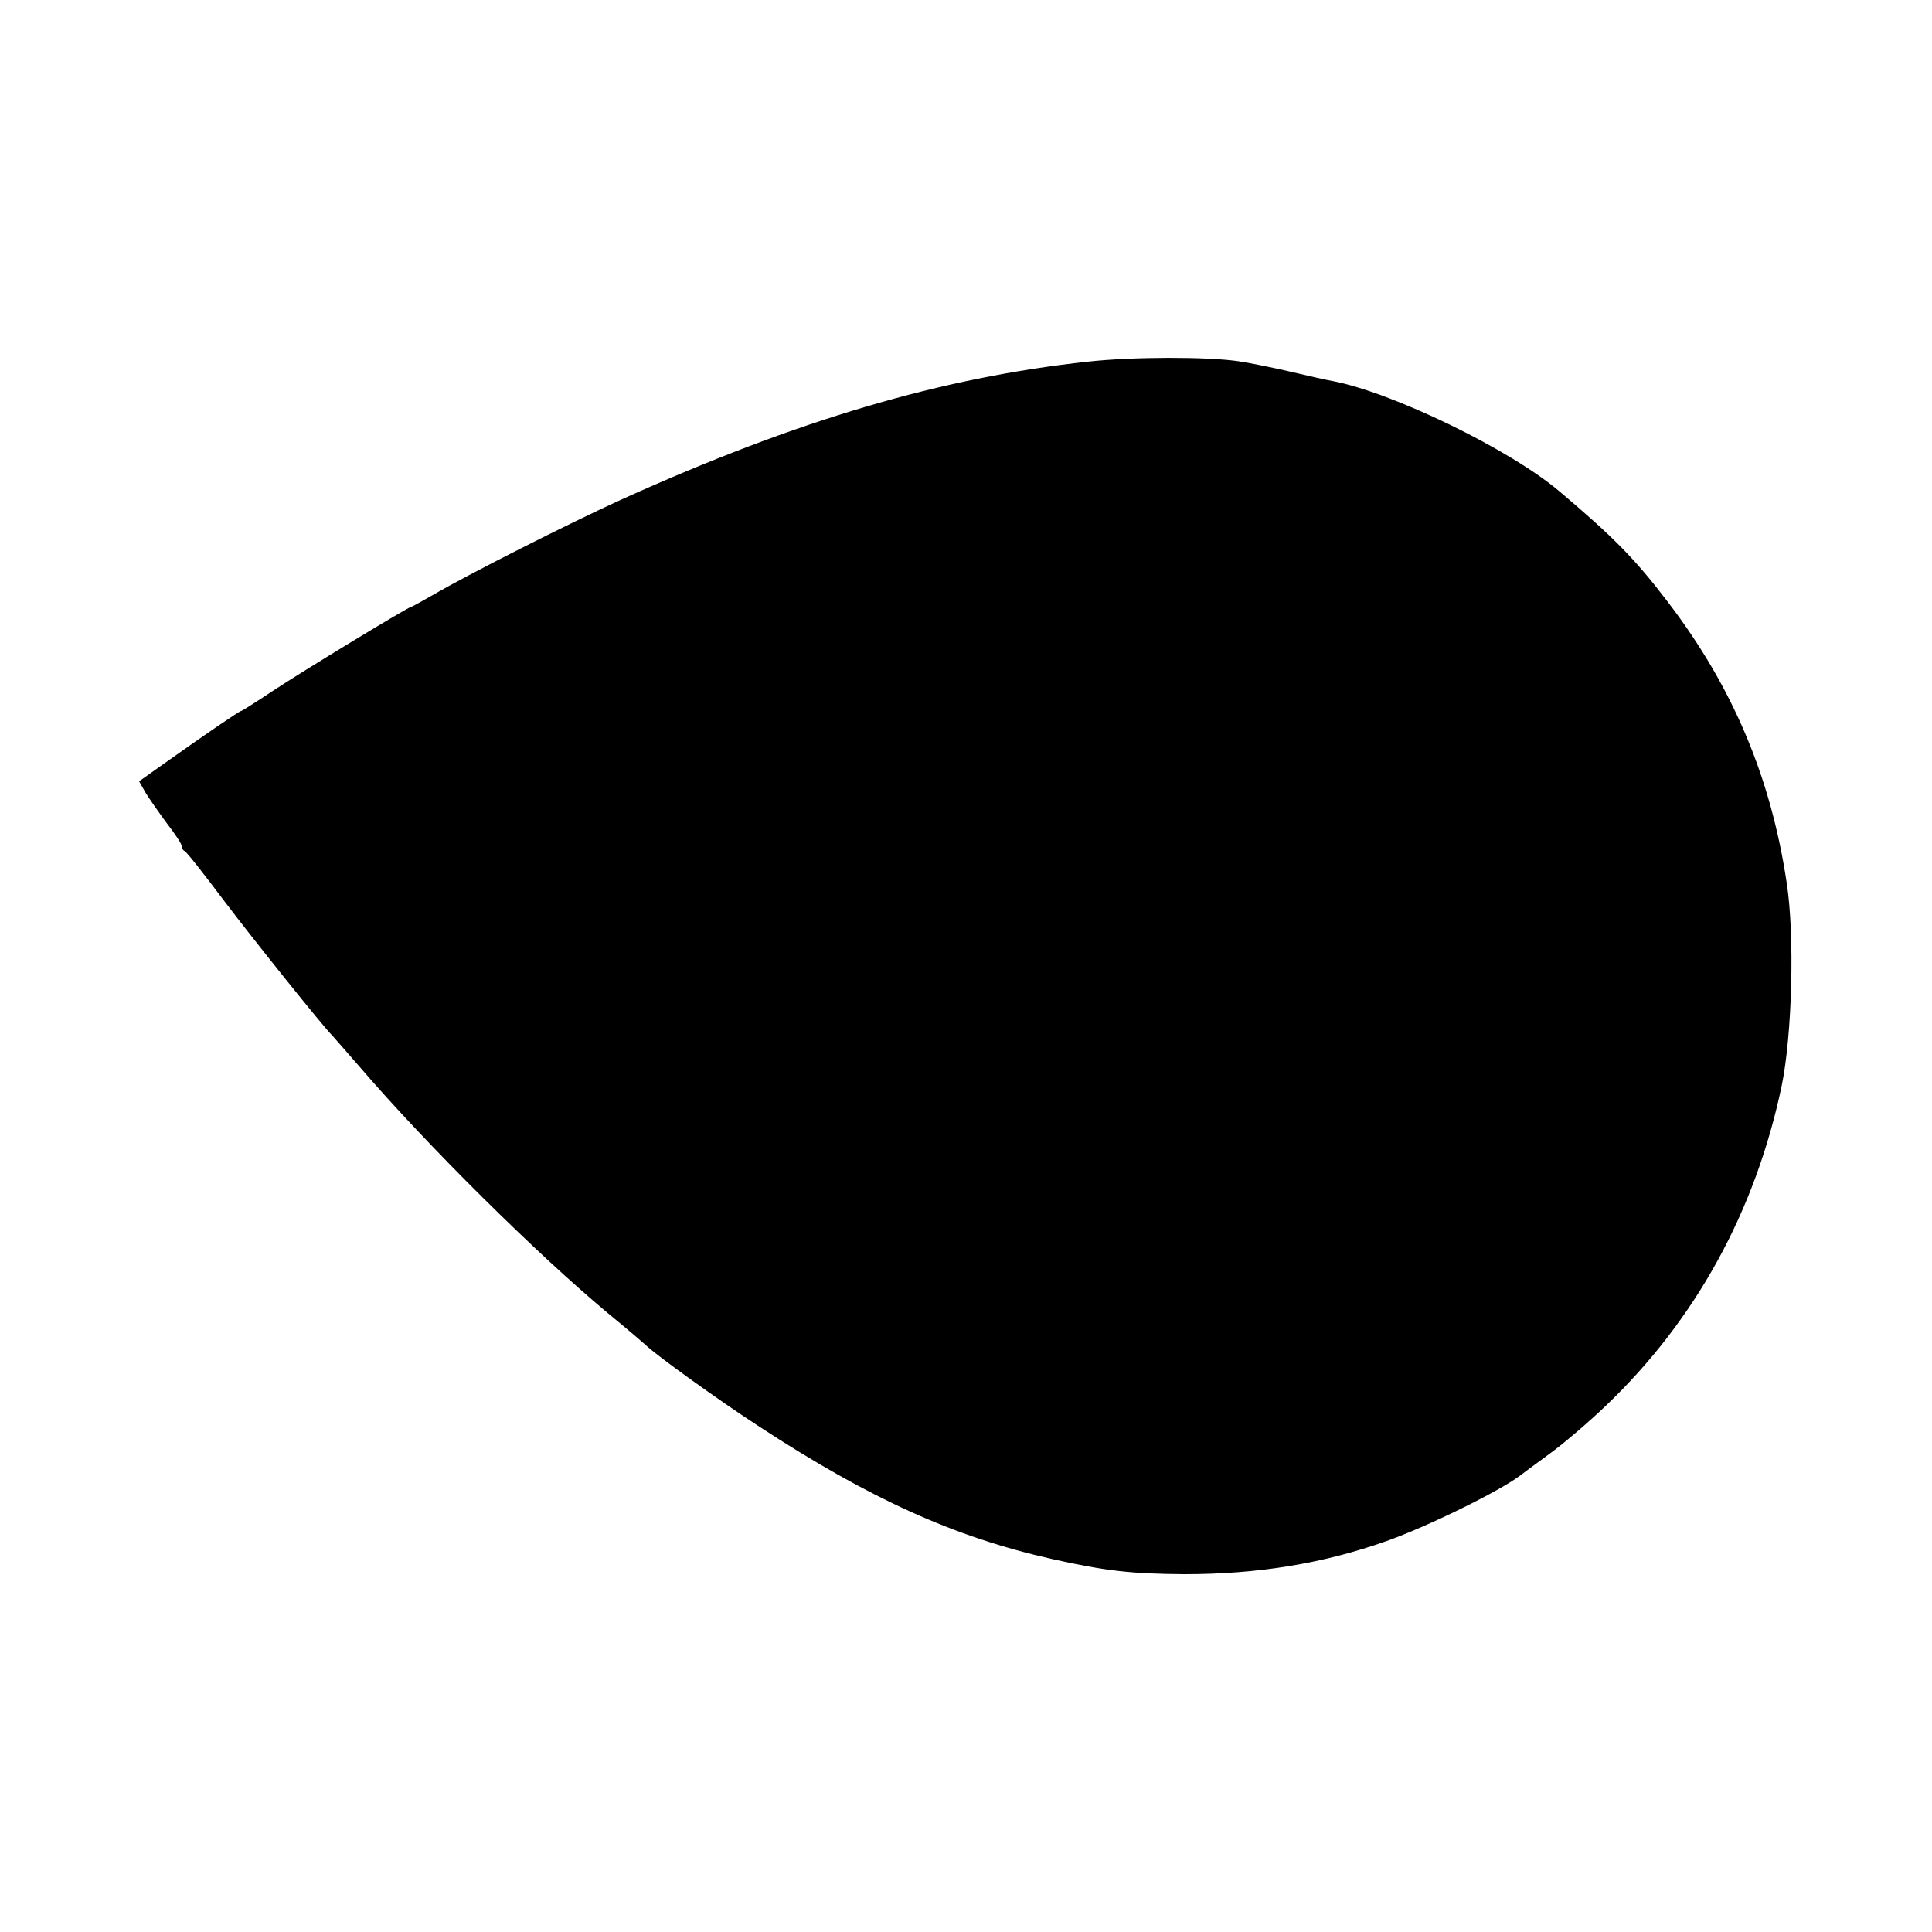 <?xml version="1.0" standalone="no"?>
<!DOCTYPE svg PUBLIC "-//W3C//DTD SVG 20010904//EN"
 "http://www.w3.org/TR/2001/REC-SVG-20010904/DTD/svg10.dtd">
<svg version="1.0" xmlns="http://www.w3.org/2000/svg"
 width="500pt" height="500pt" viewBox="0 0 500 500"
 preserveAspectRatio="xMidYMid meet">
<g transform="translate(0,500) scale(0.1,-0.1)"
fill="#000000" stroke="none">
<path d="M2815 4064 c-378 -41 -751 -151 -1205 -356 -141 -64 -401 -196 -490
-248 -28 -16 -53 -30 -55 -30 -7 0 -282 -167 -362 -220 -42 -28 -77 -50 -79
-50 -4 0 -88 -57 -202 -138 l-62 -44 17 -30 c10 -16 35 -52 55 -79 21 -27 38
-53 38 -58 0 -5 3 -11 7 -13 5 -1 50 -59 102 -128 77 -102 260 -330 281 -350
3 -3 34 -39 70 -80 176 -205 460 -486 645 -640 50 -41 92 -77 95 -80 25 -25
190 -144 295 -212 286 -187 505 -286 759 -343 139 -31 205 -38 341 -39 189 0
358 27 524 86 107 38 294 130 346 170 6 5 39 29 73 54 35 25 102 82 149 127
232 222 386 503 454 827 27 131 34 389 13 525 -41 274 -140 507 -306 725 -86
113 -141 169 -283 289 -129 109 -433 256 -587 285 -13 2 -61 13 -108 24 -47
11 -107 23 -134 27 -80 12 -274 12 -391 -1z"/>
</g>
</svg>
